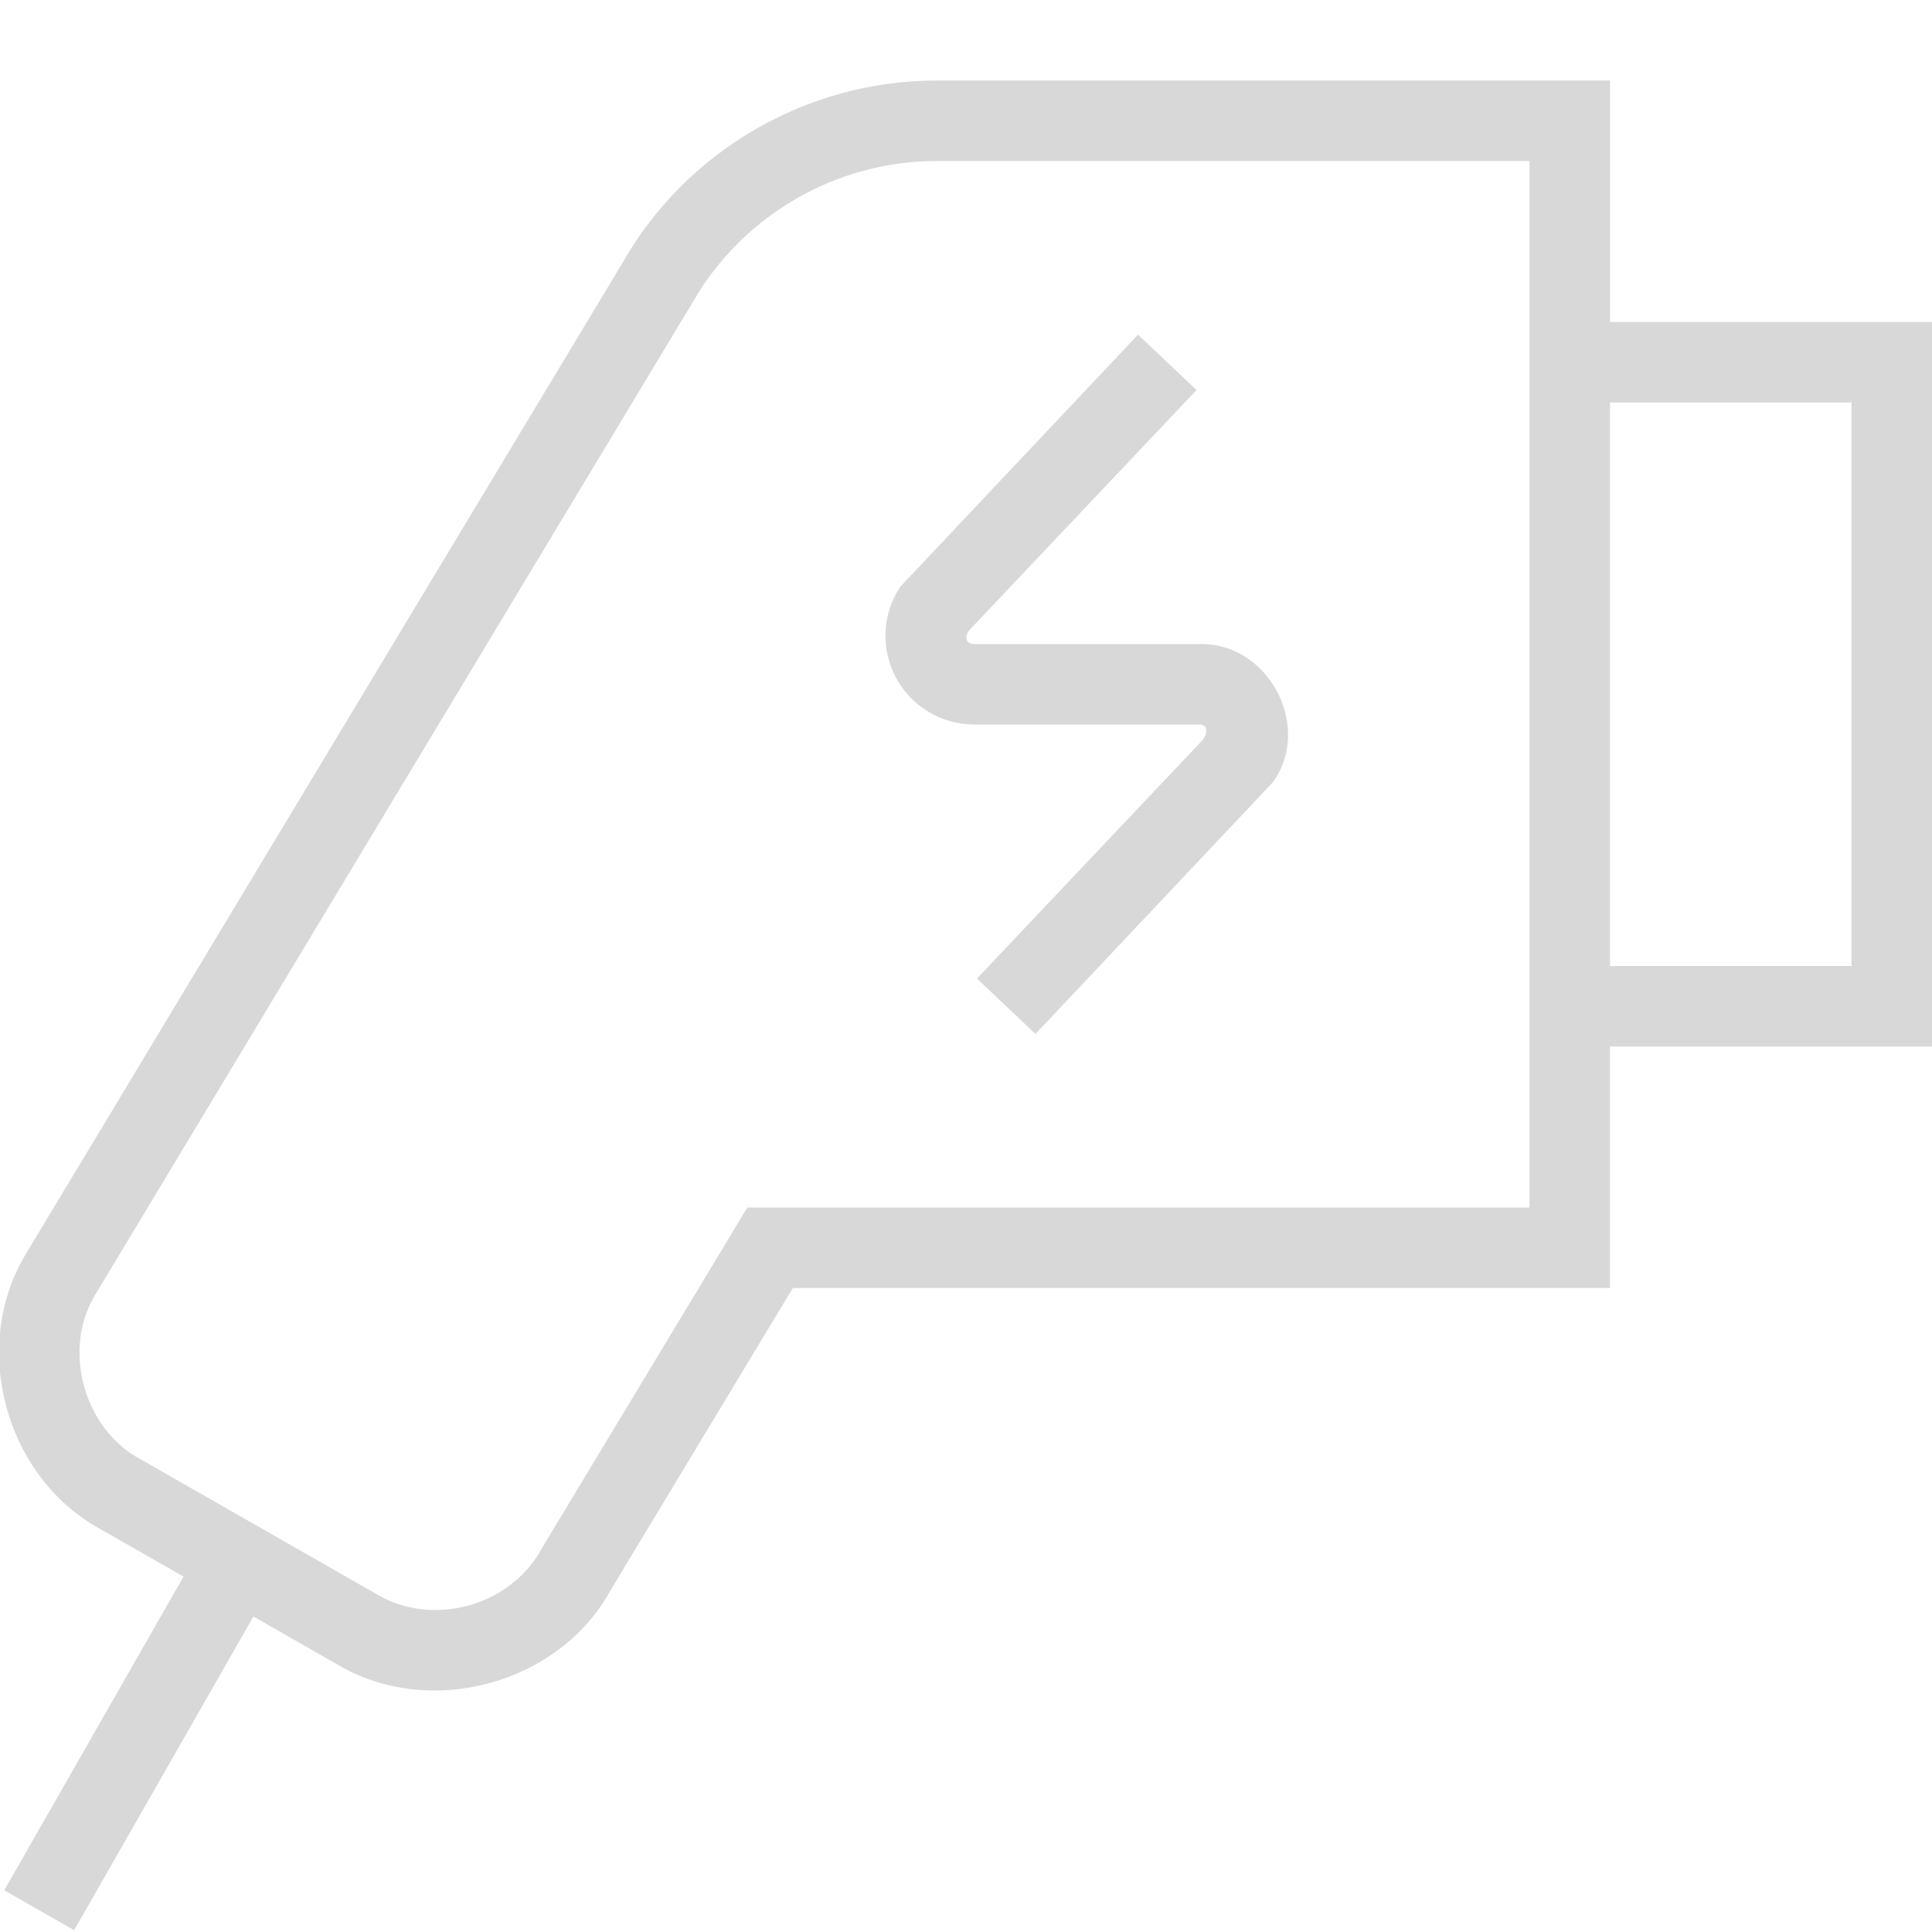 <?xml version="1.0" encoding="UTF-8"?> <svg xmlns="http://www.w3.org/2000/svg" viewBox="1988 2488 24 24" width="24" height="24" data-guides="{&quot;vertical&quot;:[],&quot;horizontal&quot;:[]}"><path fill="#d8d8d8" stroke="none" fill-opacity="1" stroke-width="1" stroke-opacity="1" color="rgb(51, 51, 51)" font-size-adjust="none" id="tSvg8e6c7ed62b" title="Path 4" d="M 1999.185 2495.287 C 2000.169 2494.244 2001.153 2493.2 2002.137 2492.157C 2002.379 2492.386 2002.622 2492.616 2002.864 2492.845C 2001.926 2493.836 2000.989 2494.827 2000.051 2495.818C 1999.987 2495.881 1999.976 2496.001 2000.105 2496.001C 2001.035 2496.001 2001.966 2496.001 2002.896 2496.001C 2003.749 2495.973 2004.311 2497.019 2003.815 2497.714C 2002.831 2498.757 2001.847 2499.801 2000.863 2500.844C 2000.621 2500.615 2000.378 2500.385 2000.136 2500.156C 2001.066 2499.173 2001.995 2498.191 2002.925 2497.208C 2002.984 2497.155 2003.039 2497 2002.894 2497C 2001.964 2497 2001.033 2497 2000.103 2497C 1999.696 2497 1999.323 2496.777 1999.13 2496.418C 1998.938 2496.059 1998.958 2495.626 1999.185 2495.287ZM 2012 2492 C 2012 2495 2012 2498 2012 2501C 2010.667 2501 2009.333 2501 2008 2501C 2008 2502 2008 2503 2008 2504C 2004.616 2504 2001.233 2504 1997.849 2504C 1997.095 2505.25 1996.341 2506.501 1995.587 2507.751C 1994.95 2508.921 1993.332 2509.362 1992.182 2508.672C 1991.837 2508.475 1991.493 2508.278 1991.148 2508.081C 1990.406 2509.38 1989.663 2510.679 1988.921 2511.978C 1988.632 2511.813 1988.342 2511.647 1988.053 2511.482C 1988.795 2510.183 1989.538 2508.884 1990.28 2507.585C 1989.936 2507.388 1989.591 2507.192 1989.247 2506.995C 1988.067 2506.351 1987.626 2504.737 1988.317 2503.584C 1990.788 2499.48 1993.258 2495.376 1995.729 2491.272C 1996.52 2489.875 1998.02 2489 1999.639 2489C 2002.426 2489 2005.214 2489 2008.001 2489C 2008.001 2490 2008.001 2491 2008.001 2492C 2009.334 2492 2010.668 2492 2012 2492ZM 2007 2490 C 2004.546 2490 2002.092 2490 1999.638 2490C 1998.379 2490 1997.212 2490.681 1996.592 2491.776C 1994.121 2495.881 1991.65 2499.985 1989.179 2504.09C 1988.772 2504.77 1989.039 2505.747 1989.743 2506.126C 1990.721 2506.685 1991.7 2507.244 1992.678 2507.803C 1993.372 2508.218 1994.338 2507.953 1994.724 2507.245C 1995.577 2505.83 1996.431 2504.415 1997.284 2503C 2000.523 2503 2003.761 2503 2007 2503C 2007 2498.667 2007 2494.333 2007 2490ZM 2011 2493 C 2010 2493 2009 2493 2008 2493C 2008 2495.333 2008 2497.667 2008 2500C 2009 2500 2010 2500 2011 2500C 2011 2497.667 2011 2495.333 2011 2493Z"></path><defs></defs></svg> 